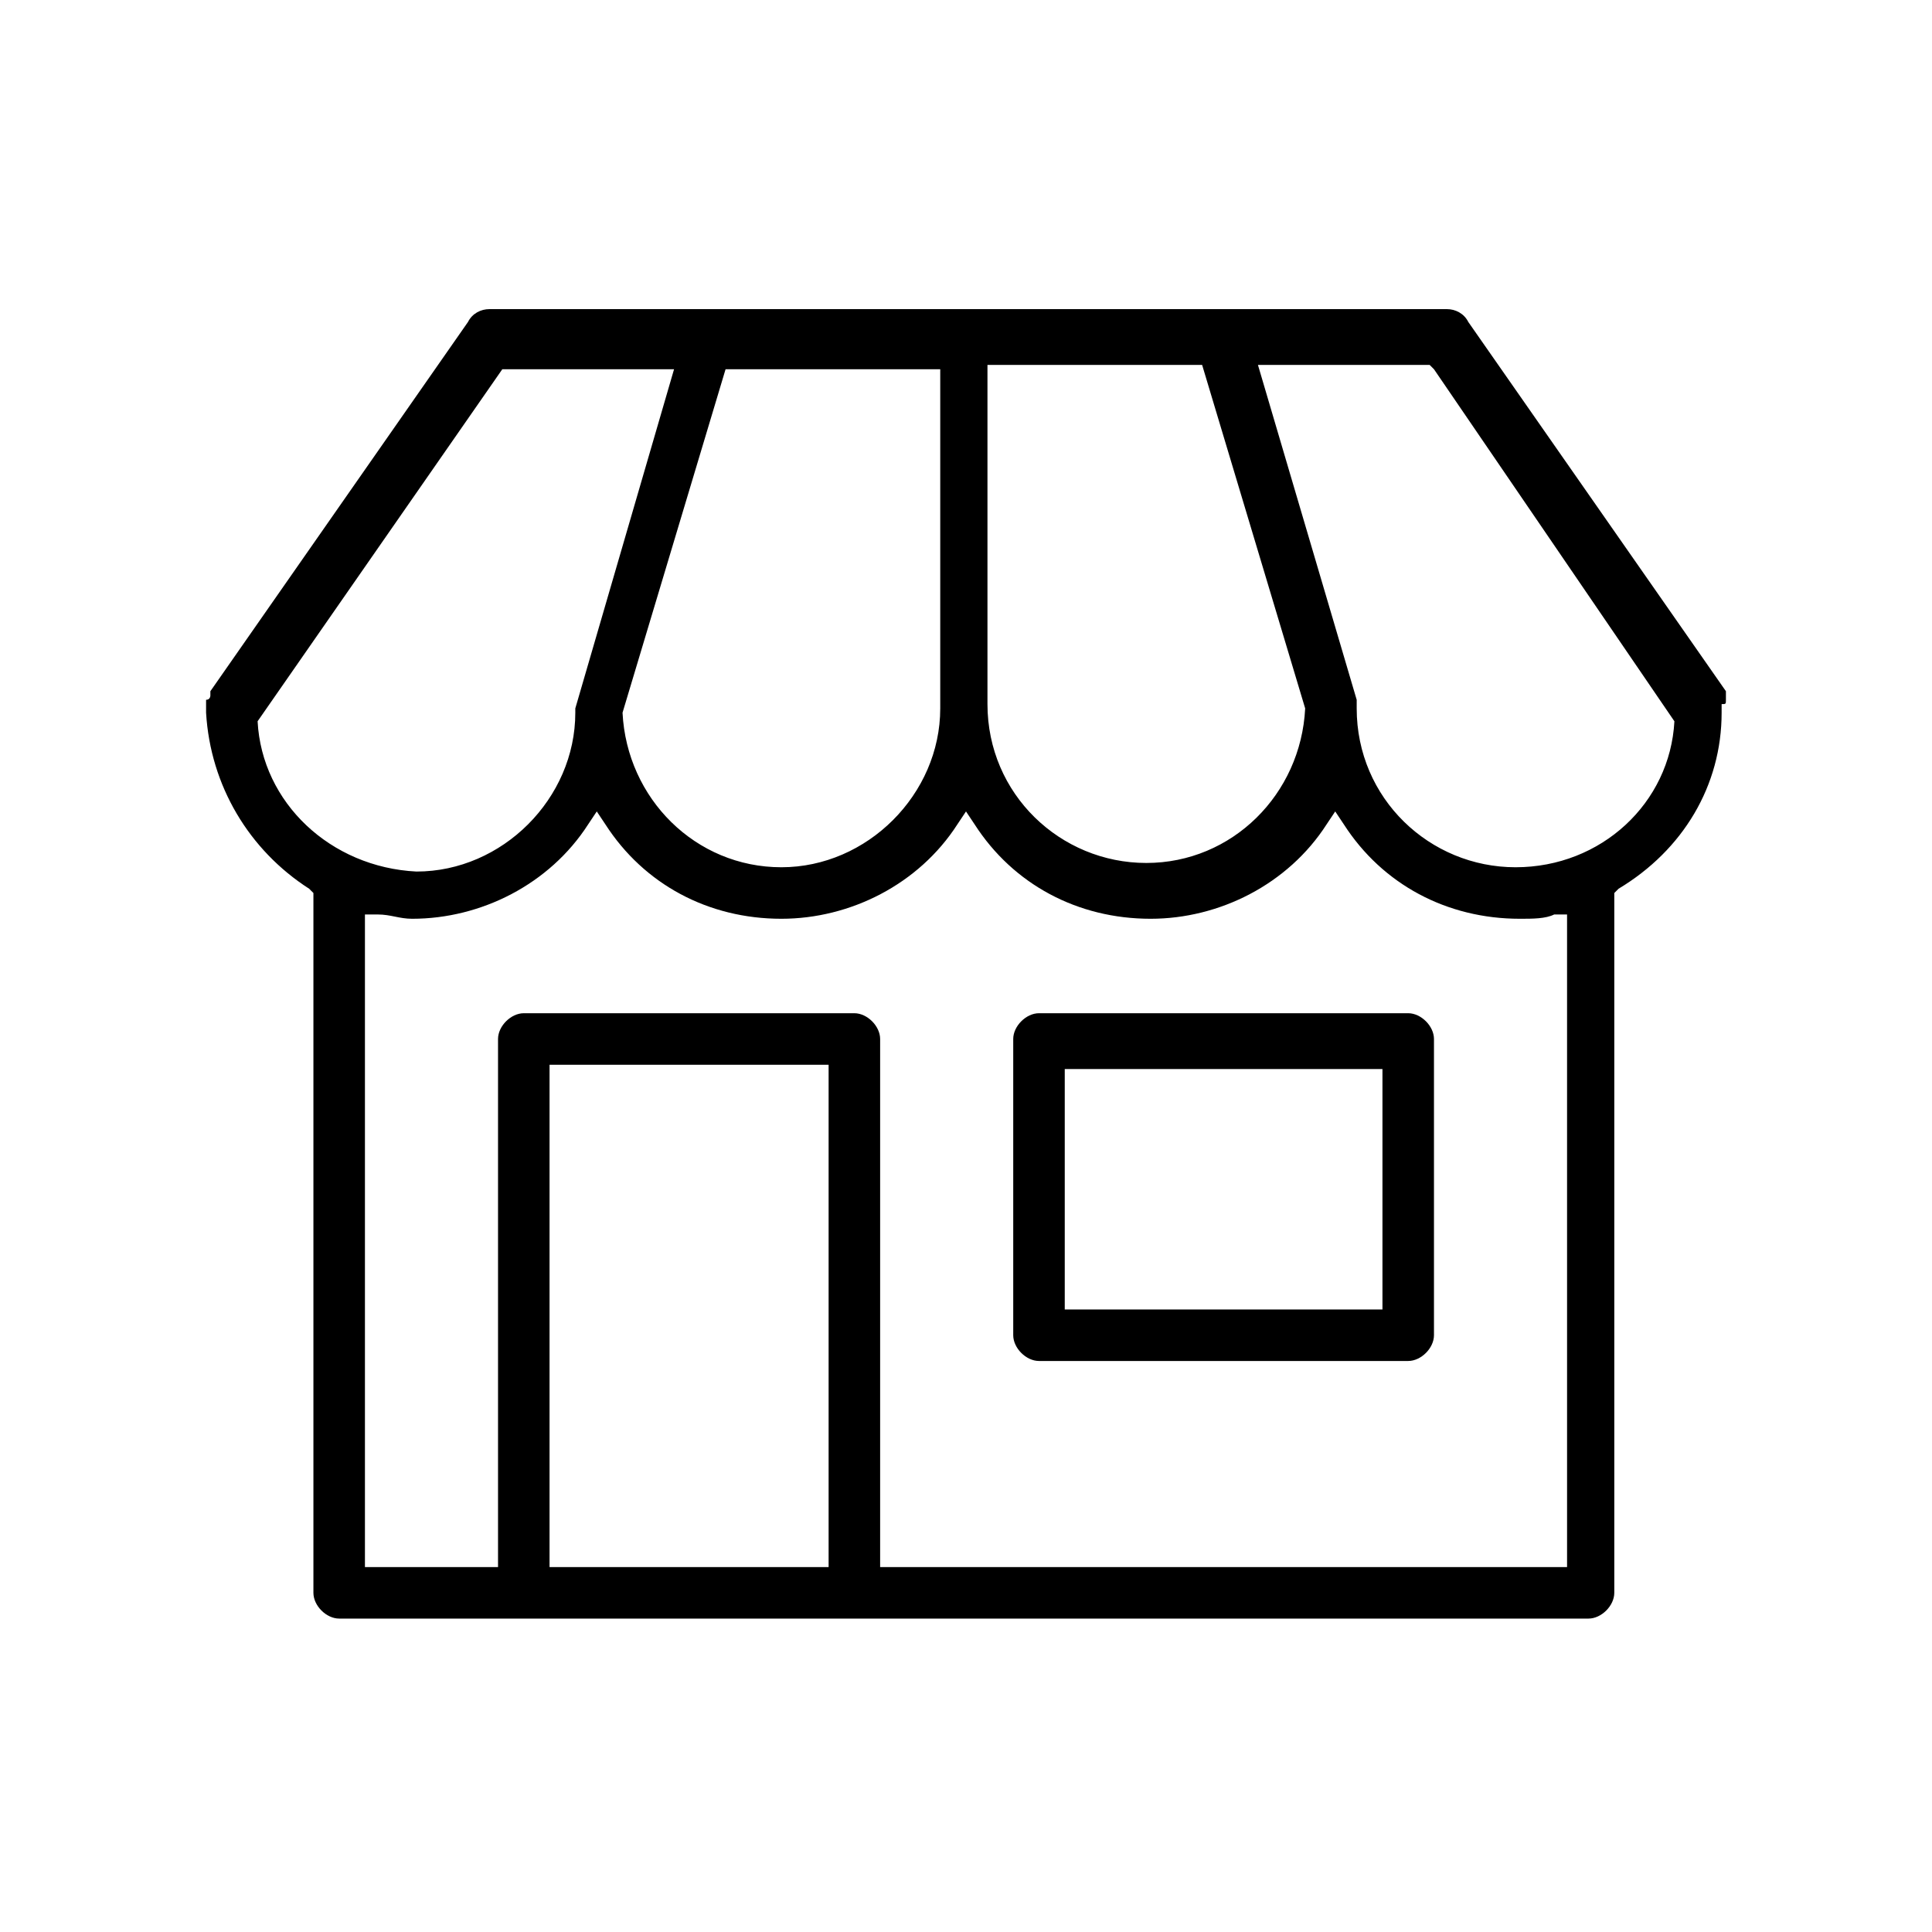 <?xml version="1.0" encoding="utf-8"?>
<!-- Generator: Adobe Illustrator 24.1.1, SVG Export Plug-In . SVG Version: 6.00 Build 0)  -->
<svg version="1.1" id="Layer_1" xmlns="http://www.w3.org/2000/svg" xmlns:xlink="http://www.w3.org/1999/xlink" x="0px" y="0px"
	 width="45px" height="45px" viewBox="0 0 45 45" style="enable-background:new 0 0 45 45;" xml:space="preserve">
<g>
	<path d="M32.8,23.6h-8.6c-0.3,0-0.6,0.3-0.6,0.6v6.9c0,0.3,0.3,0.6,0.6,0.6h8.6c0.3,0,0.6-0.3,0.6-0.6v-6.9
		C33.4,23.9,33.1,23.6,32.8,23.6z M32.2,30.5h-7.4v-5.6h7.4V30.5z"/>
	<path d="M40.2,16.3c0,0,0-0.1,0-0.1l0-0.1l-6-8.6c-0.1-0.2-0.3-0.3-0.5-0.3H11.4c-0.2,0-0.4,0.1-0.5,0.3l-6,8.6c0,0,0,0,0,0.1
		c0,0,0,0.1-0.1,0.1c0,0,0,0.1,0,0.1l0,0.1c0,0,0,0.1,0,0.1c0.1,1.7,1,3.2,2.4,4.1l0.1,0.1v16.3c0,0.3,0.3,0.6,0.6,0.6h29.1
		c0.3,0,0.6-0.3,0.6-0.6V20.8l0.1-0.1c1.5-0.9,2.4-2.4,2.4-4.1l0-0.1l0-0.1C40.2,16.4,40.2,16.4,40.2,16.3z M23.1,8.5h4.9l2.4,8l0,0
		c-0.1,2-1.7,3.6-3.7,3.6c-2,0-3.7-1.6-3.7-3.7V8.5z M21.9,8.5v8c0,2-1.7,3.7-3.7,3.7c-2,0-3.6-1.6-3.7-3.6l0,0l2.4-8H21.9z M6,16.8
		L6,16.8l5.7-8.2h4l-2.3,7.9c0,0,0,0.1,0,0.1c0,2-1.7,3.7-3.7,3.7C7.7,20.2,6.1,18.7,6,16.8z M19.3,36.5h-6.5V24.8h6.5V36.5z
		 M36.5,36.5H20.5V24.2c0-0.3-0.3-0.6-0.6-0.6h-7.7c-0.3,0-0.6,0.3-0.6,0.6v12.3H8.5V21.3l0.3,0c0.3,0,0.5,0.1,0.8,0.1
		c1.6,0,3.2-0.8,4.1-2.2l0.2-0.3l0.2,0.3c0.9,1.4,2.4,2.2,4.1,2.2c1.6,0,3.2-0.8,4.1-2.2l0.2-0.3l0.2,0.3c0.9,1.4,2.4,2.2,4.1,2.2
		c1.6,0,3.2-0.8,4.1-2.2l0.2-0.3l0.2,0.3c0.9,1.4,2.4,2.2,4.1,2.2c0.3,0,0.6,0,0.8-0.1l0.3,0V36.5z M39,16.8
		c-0.1,1.9-1.7,3.4-3.7,3.4c-2,0-3.7-1.6-3.7-3.7l0-0.1c0,0,0-0.1,0-0.1l-2.3-7.8h4l0.1,0.1L39,16.8L39,16.8z"/>
</g>
</svg>
